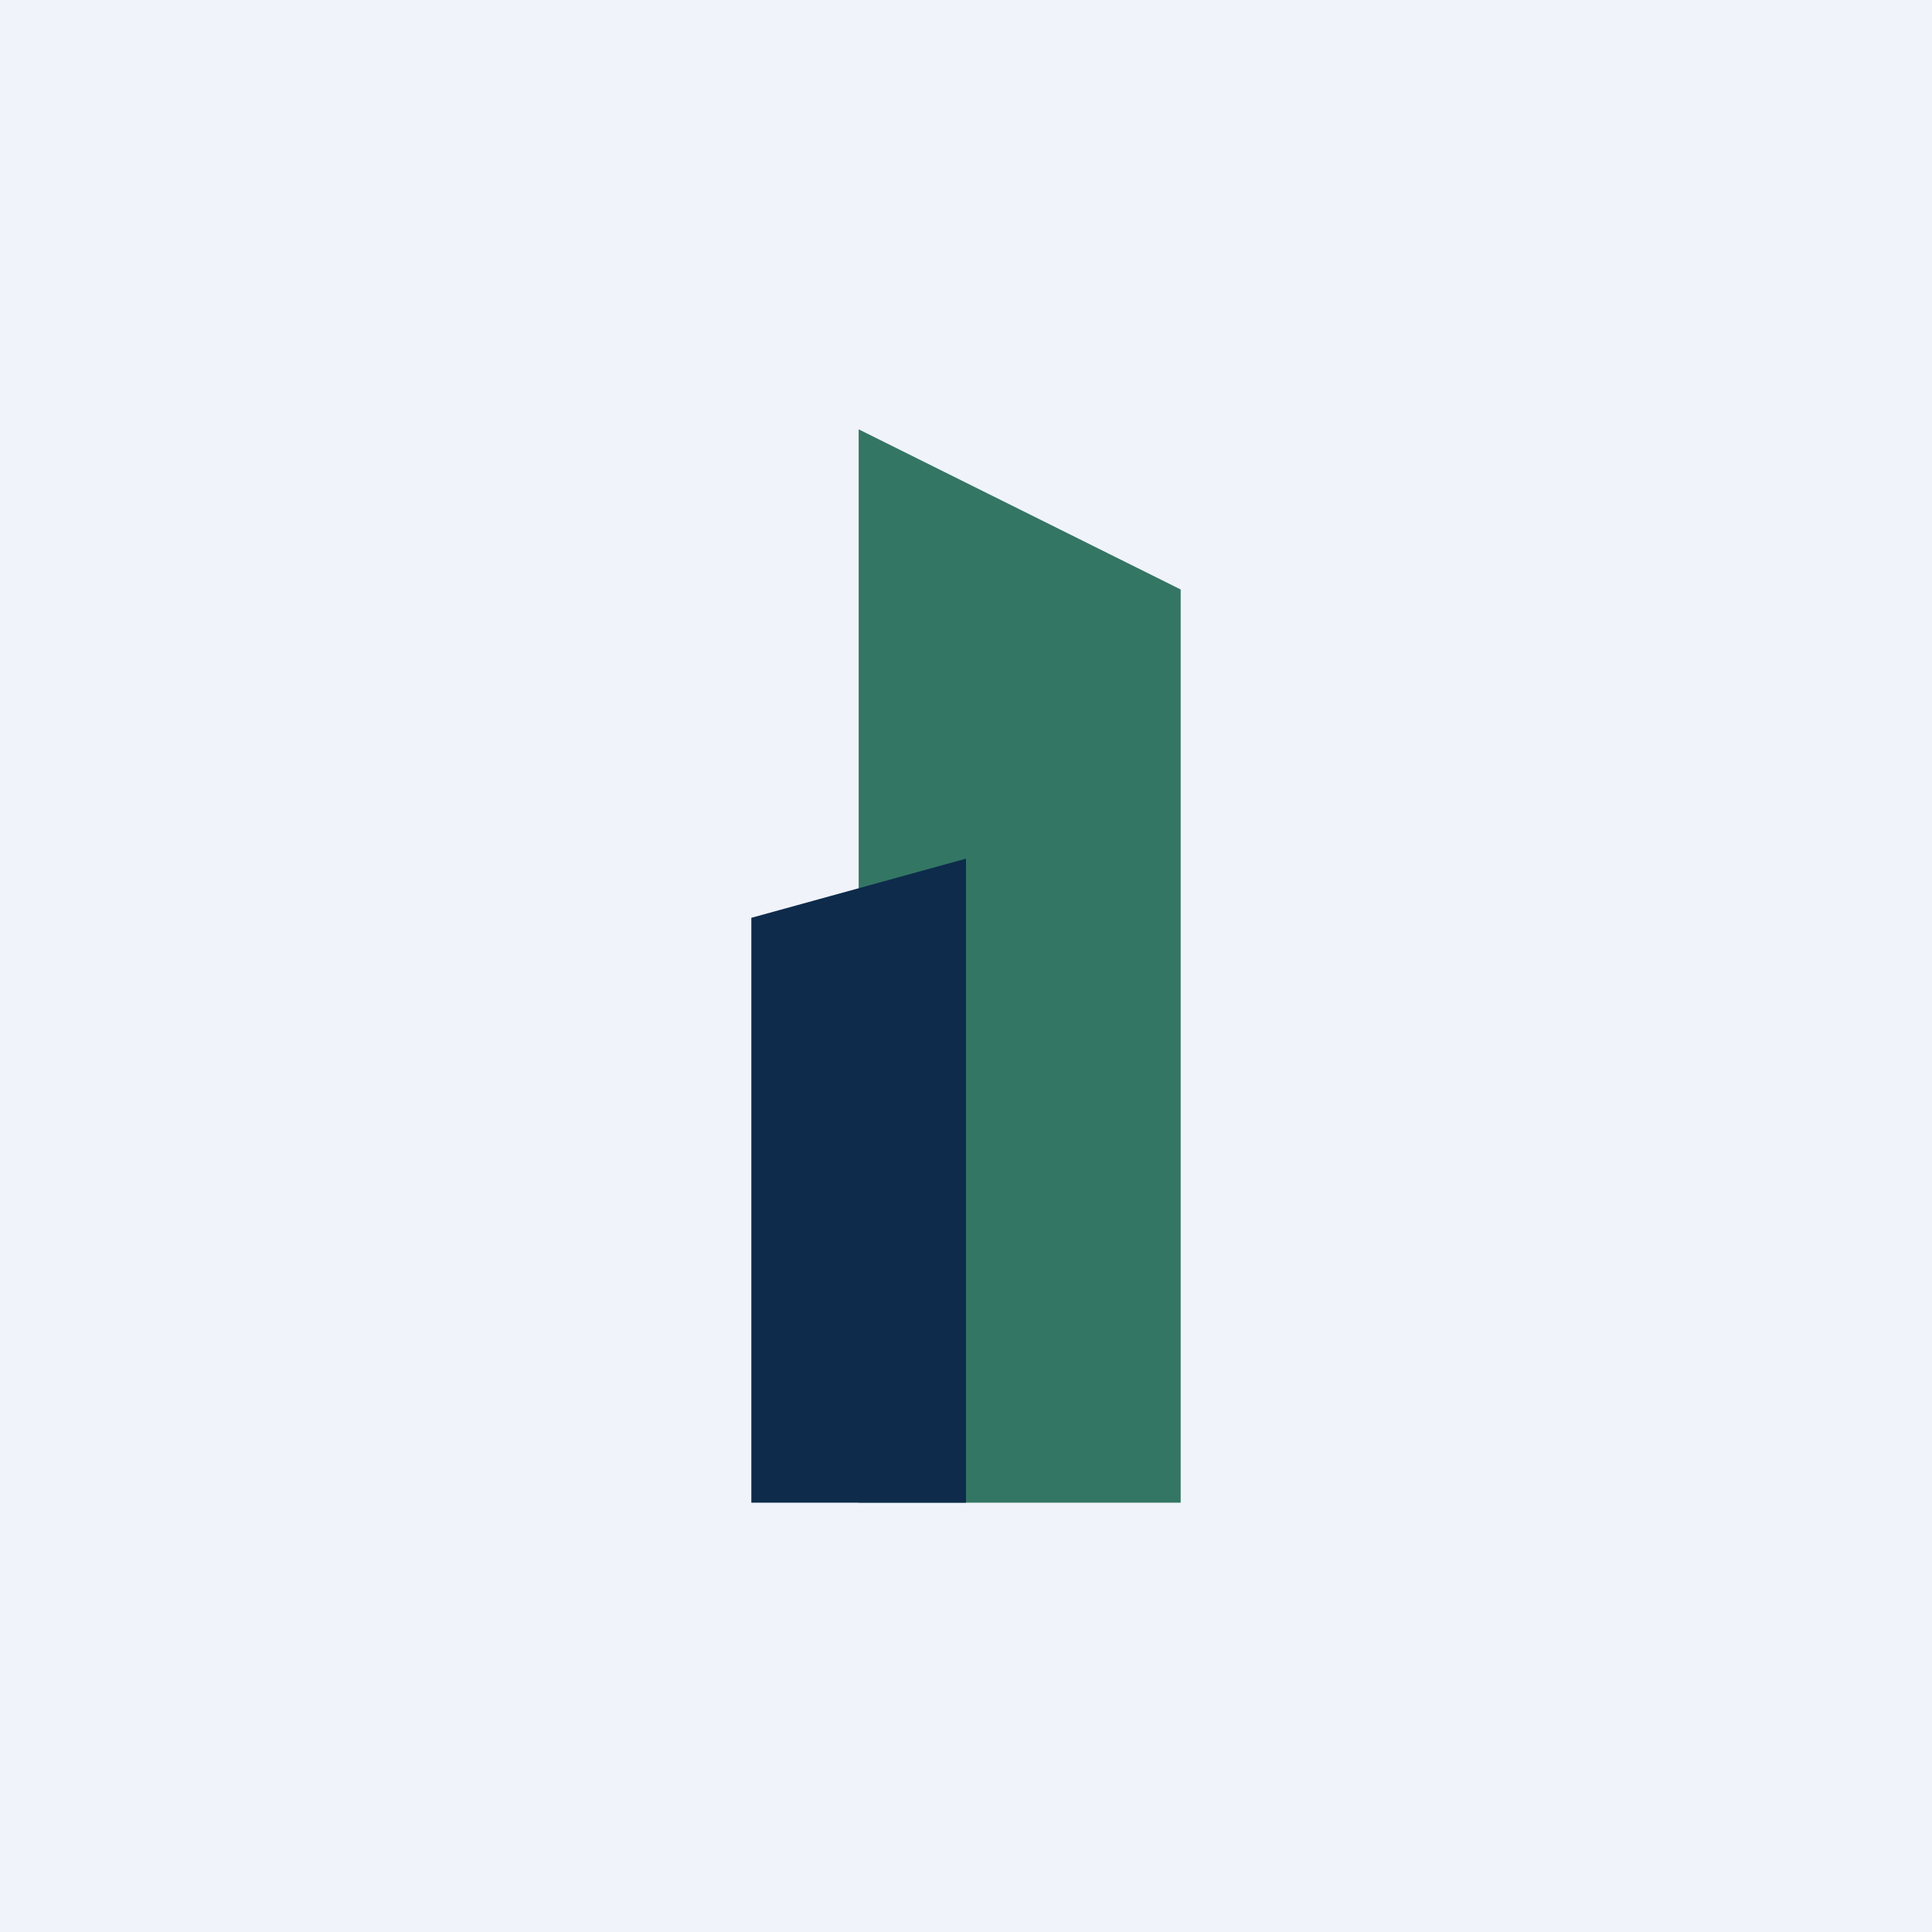 <!-- by TradingView --><svg width="18" height="18" viewBox="0 0 18 18" fill="none" xmlns="http://www.w3.org/2000/svg">
<rect width="18" height="18" fill="#F0F3FA"/>
<path fill-rule="evenodd" clip-rule="evenodd" d="M8 4V14H11V5.492L8 4Z" fill="#337663"/>
<path d="M9 8L7 8.551V14H9V8Z" fill="#0E2B4B"/>
</svg>
